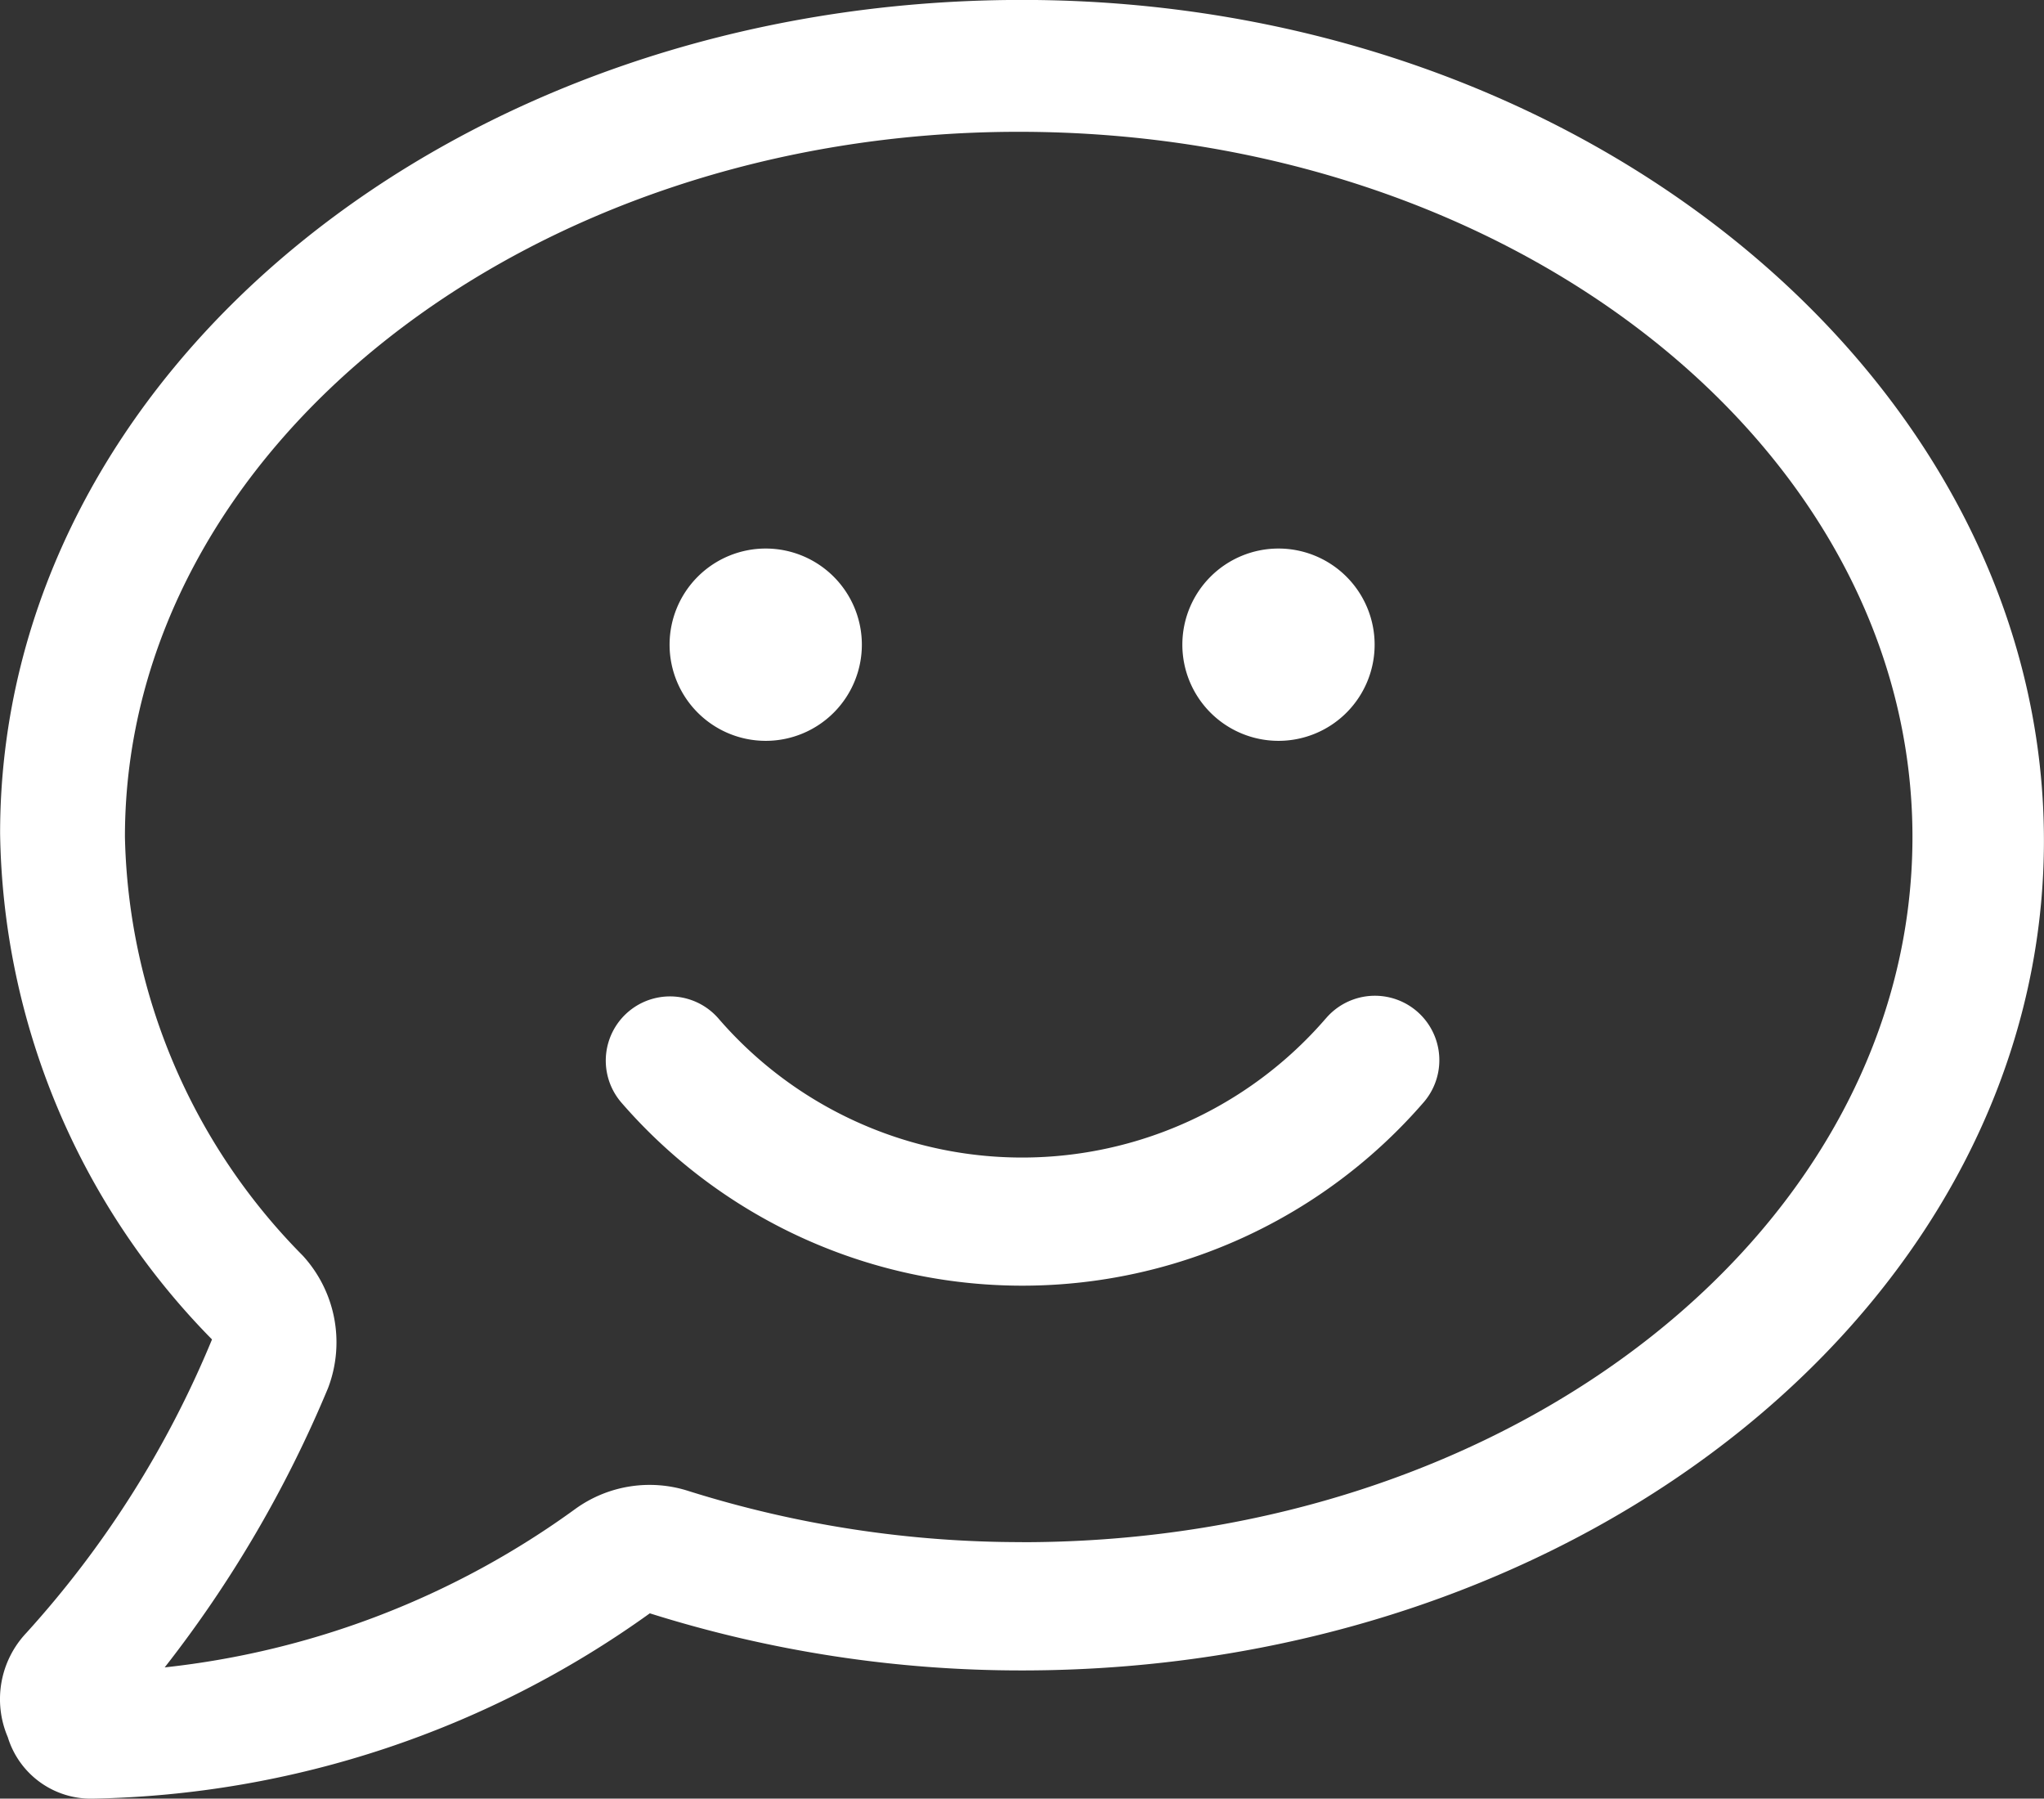 <?xml version="1.0" encoding="UTF-8"?>
<svg xmlns="http://www.w3.org/2000/svg" width="59.063" height="51.965" viewBox="0 0 59.063 51.965">
  <rect x="0" y="0" width="59.063" height="51.965" fill="#333333" stroke="none"/>
  <path id="Path_2790" data-name="Path 2790" d="M23,21.506a2.778,2.778,0,1,0-2.778-2.778A2.779,2.779,0,0,0,23,21.506Zm14.817,0a2.778,2.778,0,1,0-2.778-2.778A2.779,2.779,0,0,0,37.816,21.506Zm1.366,8.022a11.591,11.591,0,0,1-17.538.012,1.855,1.855,0,0,0-2.822,2.41,15.337,15.337,0,0,0,23.2-.014,1.861,1.861,0,0,0-2.839-2.408ZM30.407.1C14.039.1.877,10.882.877,24.18A21.266,21.266,0,0,0,7,38.8,29.144,29.144,0,0,1,1.634,47.28a2.786,2.786,0,0,0-.535,3.01,2.511,2.511,0,0,0,2.452,1.777,28.465,28.465,0,0,0,16.1-5.354,35.693,35.693,0,0,0,10.754,1.65c16.369,0,29.53-10.781,29.53-23.974S46.776.1,30.407.1Zm0,44.556a32.037,32.037,0,0,1-9.636-1.476,3.665,3.665,0,0,0-3.249.5A24.7,24.7,0,0,1,5.633,48.275a34.745,34.745,0,0,0,4.716-8.06l.015-.039a3.706,3.706,0,0,0-.744-3.8A17.713,17.713,0,0,1,4.484,24.284C4.484,13.055,16.118,3.91,30.31,3.91c14.3,0,25.826,9.145,25.826,20.374S44.7,44.658,30.407,44.658Z" transform="translate(-0.874 -0.102)" fill="#ffffff"></path>
</svg>
